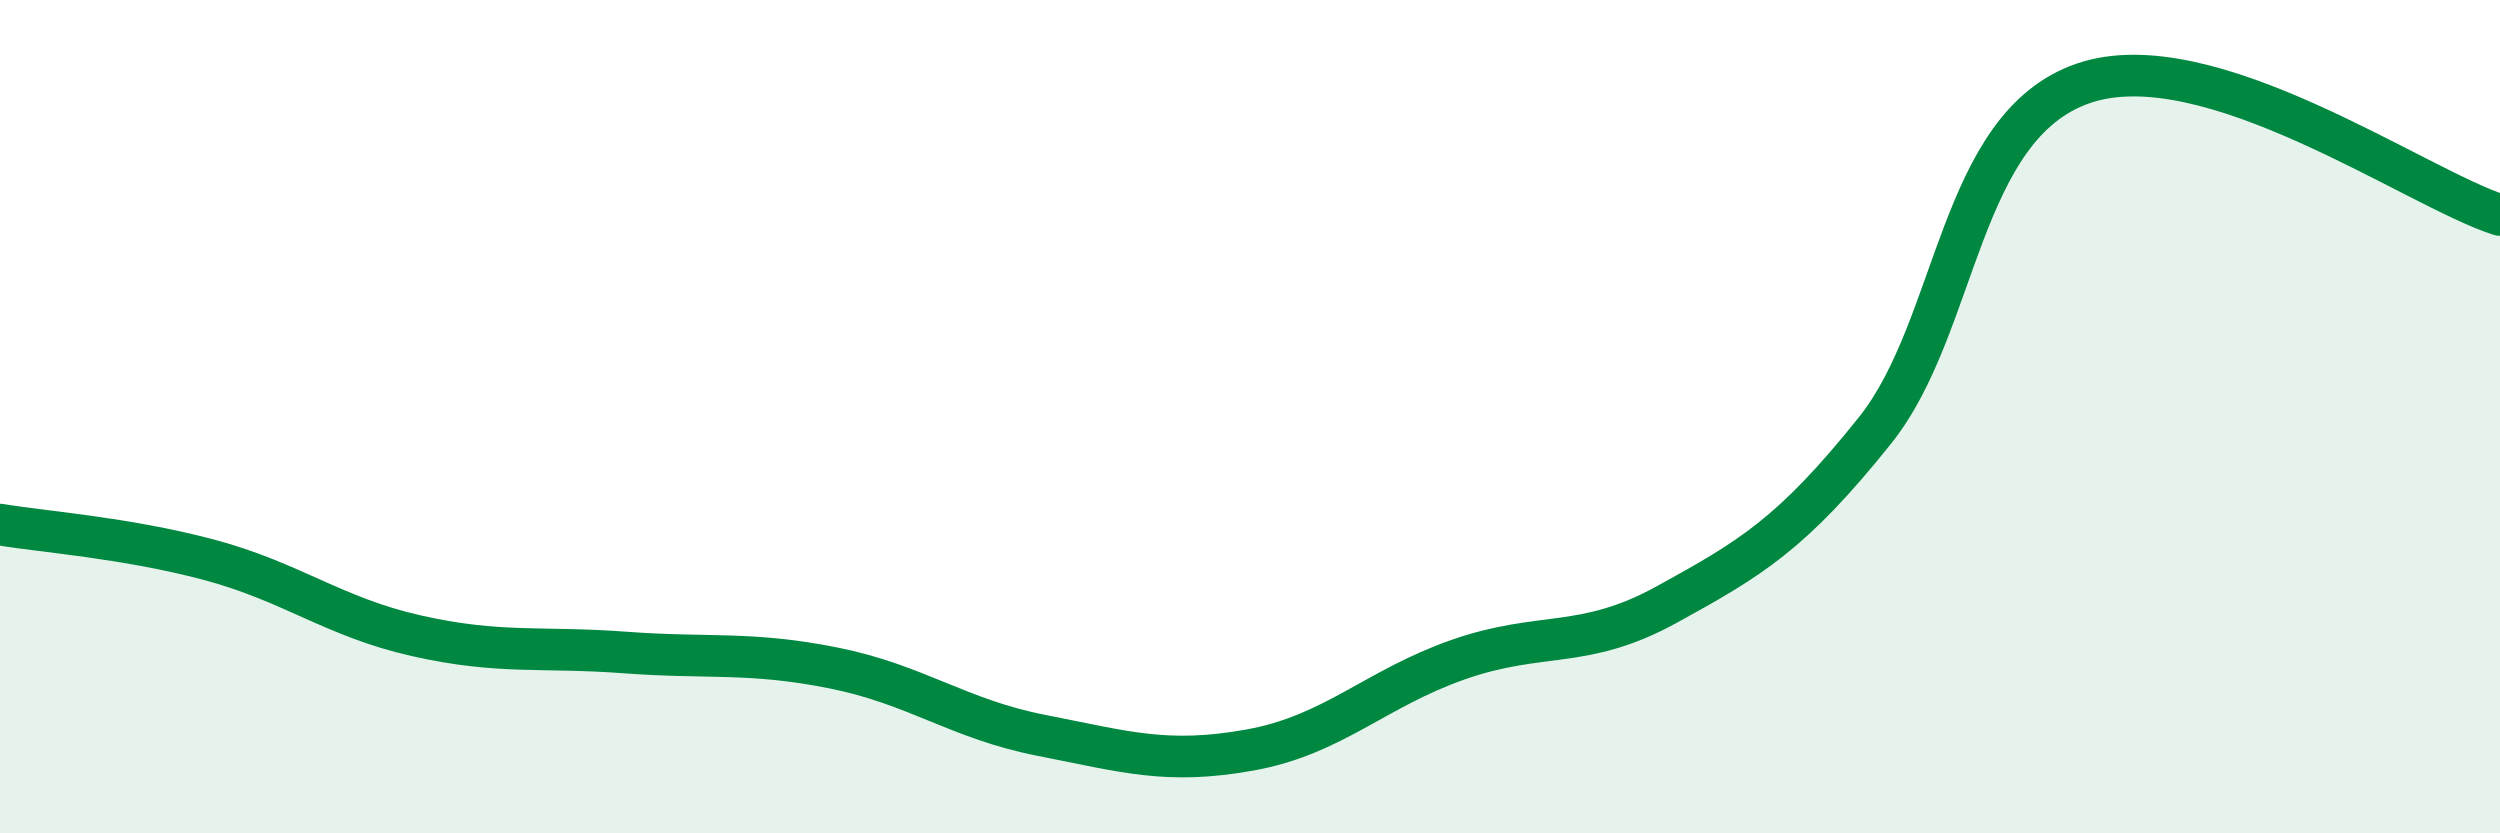 
    <svg width="60" height="20" viewBox="0 0 60 20" xmlns="http://www.w3.org/2000/svg">
      <path
        d="M 0,12.59 C 1,12.76 3,12.9 5,13.43 C 7,13.96 8,14.81 10,15.26 C 12,15.71 13,15.51 15,15.66 C 17,15.81 18,15.63 20,16.03 C 22,16.43 23,17.26 25,17.65 C 27,18.04 28,18.36 30,18 C 32,17.64 33,16.53 35,15.83 C 37,15.13 38,15.61 40,14.51 C 42,13.41 43,12.83 45,10.33 C 47,7.83 47,3.03 50,2 C 53,0.97 58,4.53 60,5.16L60 20L0 20Z"
        fill="#008740"
        opacity="0.1"
        stroke-linecap="round"
        stroke-linejoin="round"
      />
      <path
        d="M 0,12.59 C 1,12.76 3,12.9 5,13.43 C 7,13.96 8,14.81 10,15.26 C 12,15.71 13,15.51 15,15.66 C 17,15.81 18,15.63 20,16.03 C 22,16.43 23,17.26 25,17.65 C 27,18.04 28,18.36 30,18 C 32,17.64 33,16.53 35,15.83 C 37,15.13 38,15.61 40,14.51 C 42,13.41 43,12.83 45,10.33 C 47,7.83 47,3.03 50,2 C 53,0.97 58,4.53 60,5.16"
        stroke="#008740"
        stroke-width="1"
        fill="none"
        stroke-linecap="round"
        stroke-linejoin="round"
      />
    </svg>
  